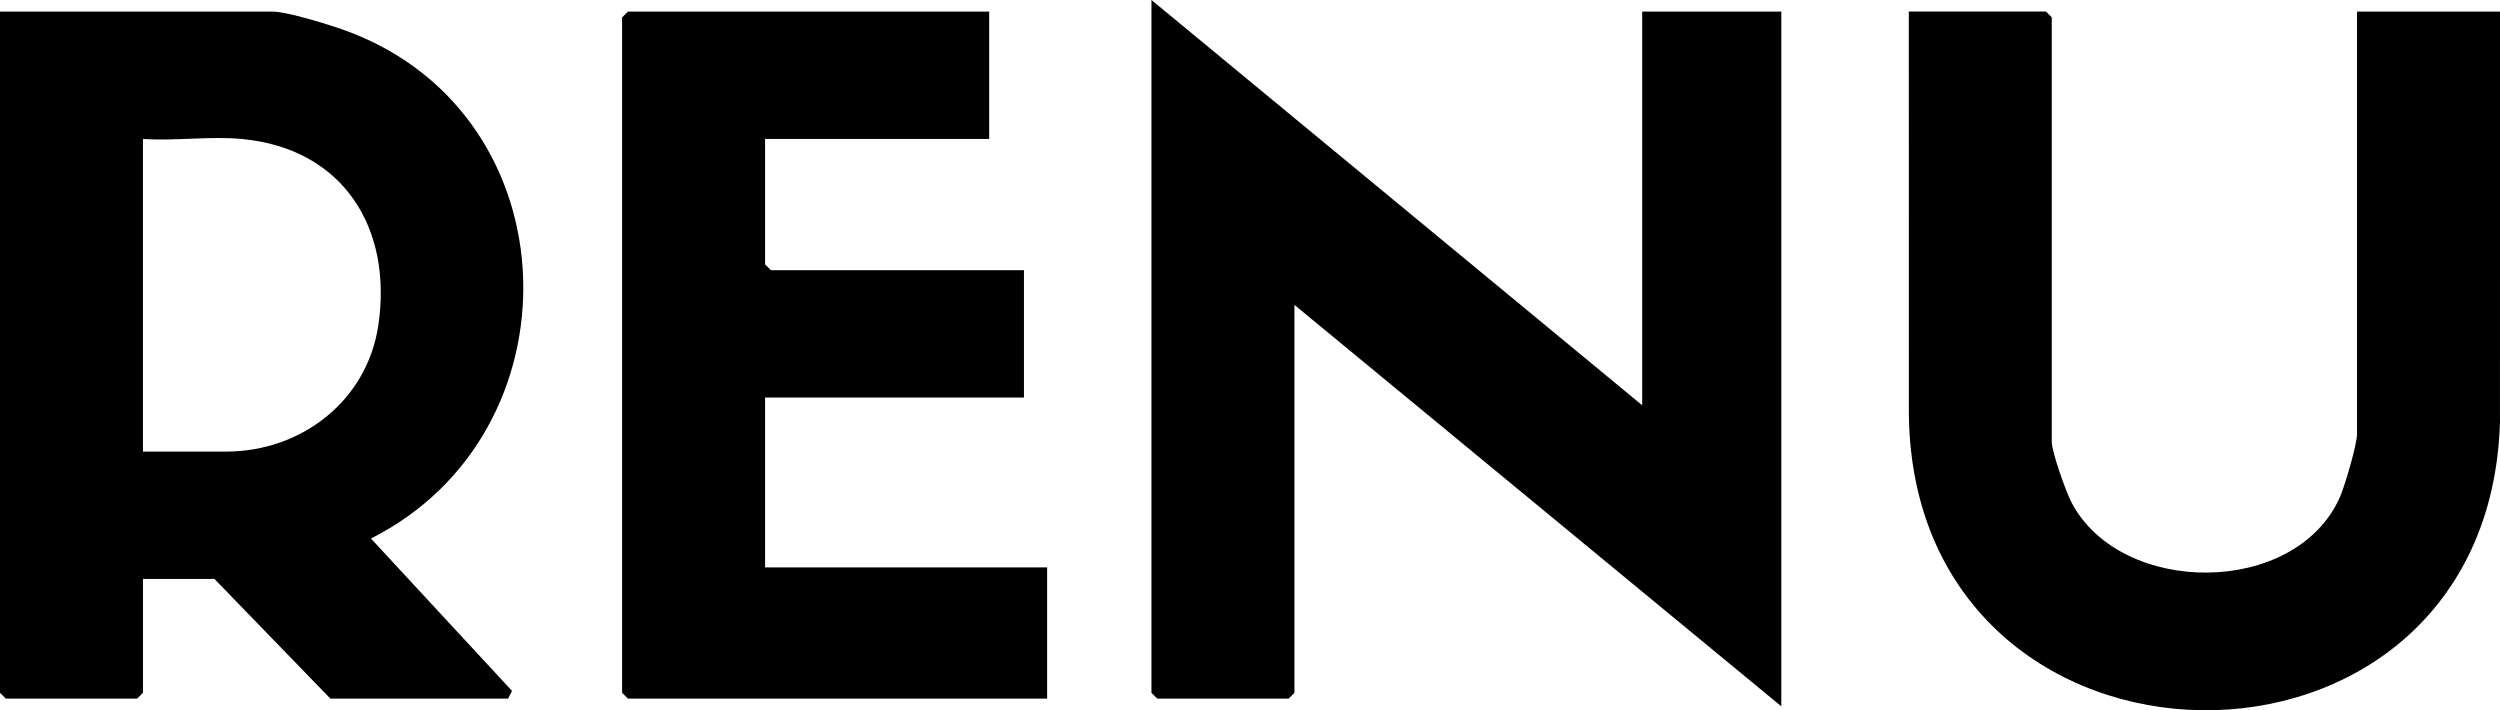 <svg viewBox="0 0 1097.54 311.82" xmlns="http://www.w3.org/2000/svg" data-name="Layer 1" id="Layer_1">
  <polygon points="720.95 177.92 720.95 5.08 782.02 5.08 782.02 310.09 568.28 133.86 568.28 304.16 565.73 306.7 508.06 306.7 505.51 304.16 505.51 0 720.95 177.92"></polygon>
  <path d="M62.77,254.17v49.99l-2.54,2.54H2.54l-2.54-2.54V5.08h119.59c6.71,0,26.38,6.17,33.53,8.87,98.99,37.39,101.87,176.18,9.72,222.46l61.94,66.9-1.71,3.39h-78.03l-50.89-52.53h-31.38ZM106.02,61c-13.8-1.27-29.27.94-43.26,0v137.25h36.47c33.14,0,61.87-22.31,66.83-55.24,6.46-42.9-15.42-77.9-60.04-82.01Z"></path>
  <path d="M1034.78,5.08h62.77l-.02,180.45c-5.41,170.58-257.23,167.29-259.51-3.39l-.02-177.06h60.22l2.54,2.54v186.39c0,4.43,6.3,22.15,8.78,26.81,21.82,41,97.89,41.23,117.59-2.25,2.18-4.82,7.64-23.45,7.64-27.95V5.08Z"></path>
  <polygon points="434.27 5.08 434.27 61 335.88 61 335.88 116.07 338.42 118.61 449.53 118.61 449.53 174.53 335.88 174.53 335.88 249.09 459.71 249.09 459.71 306.7 275.66 306.7 273.11 304.16 273.11 7.63 275.66 5.08 434.27 5.08"></polygon>
</svg>